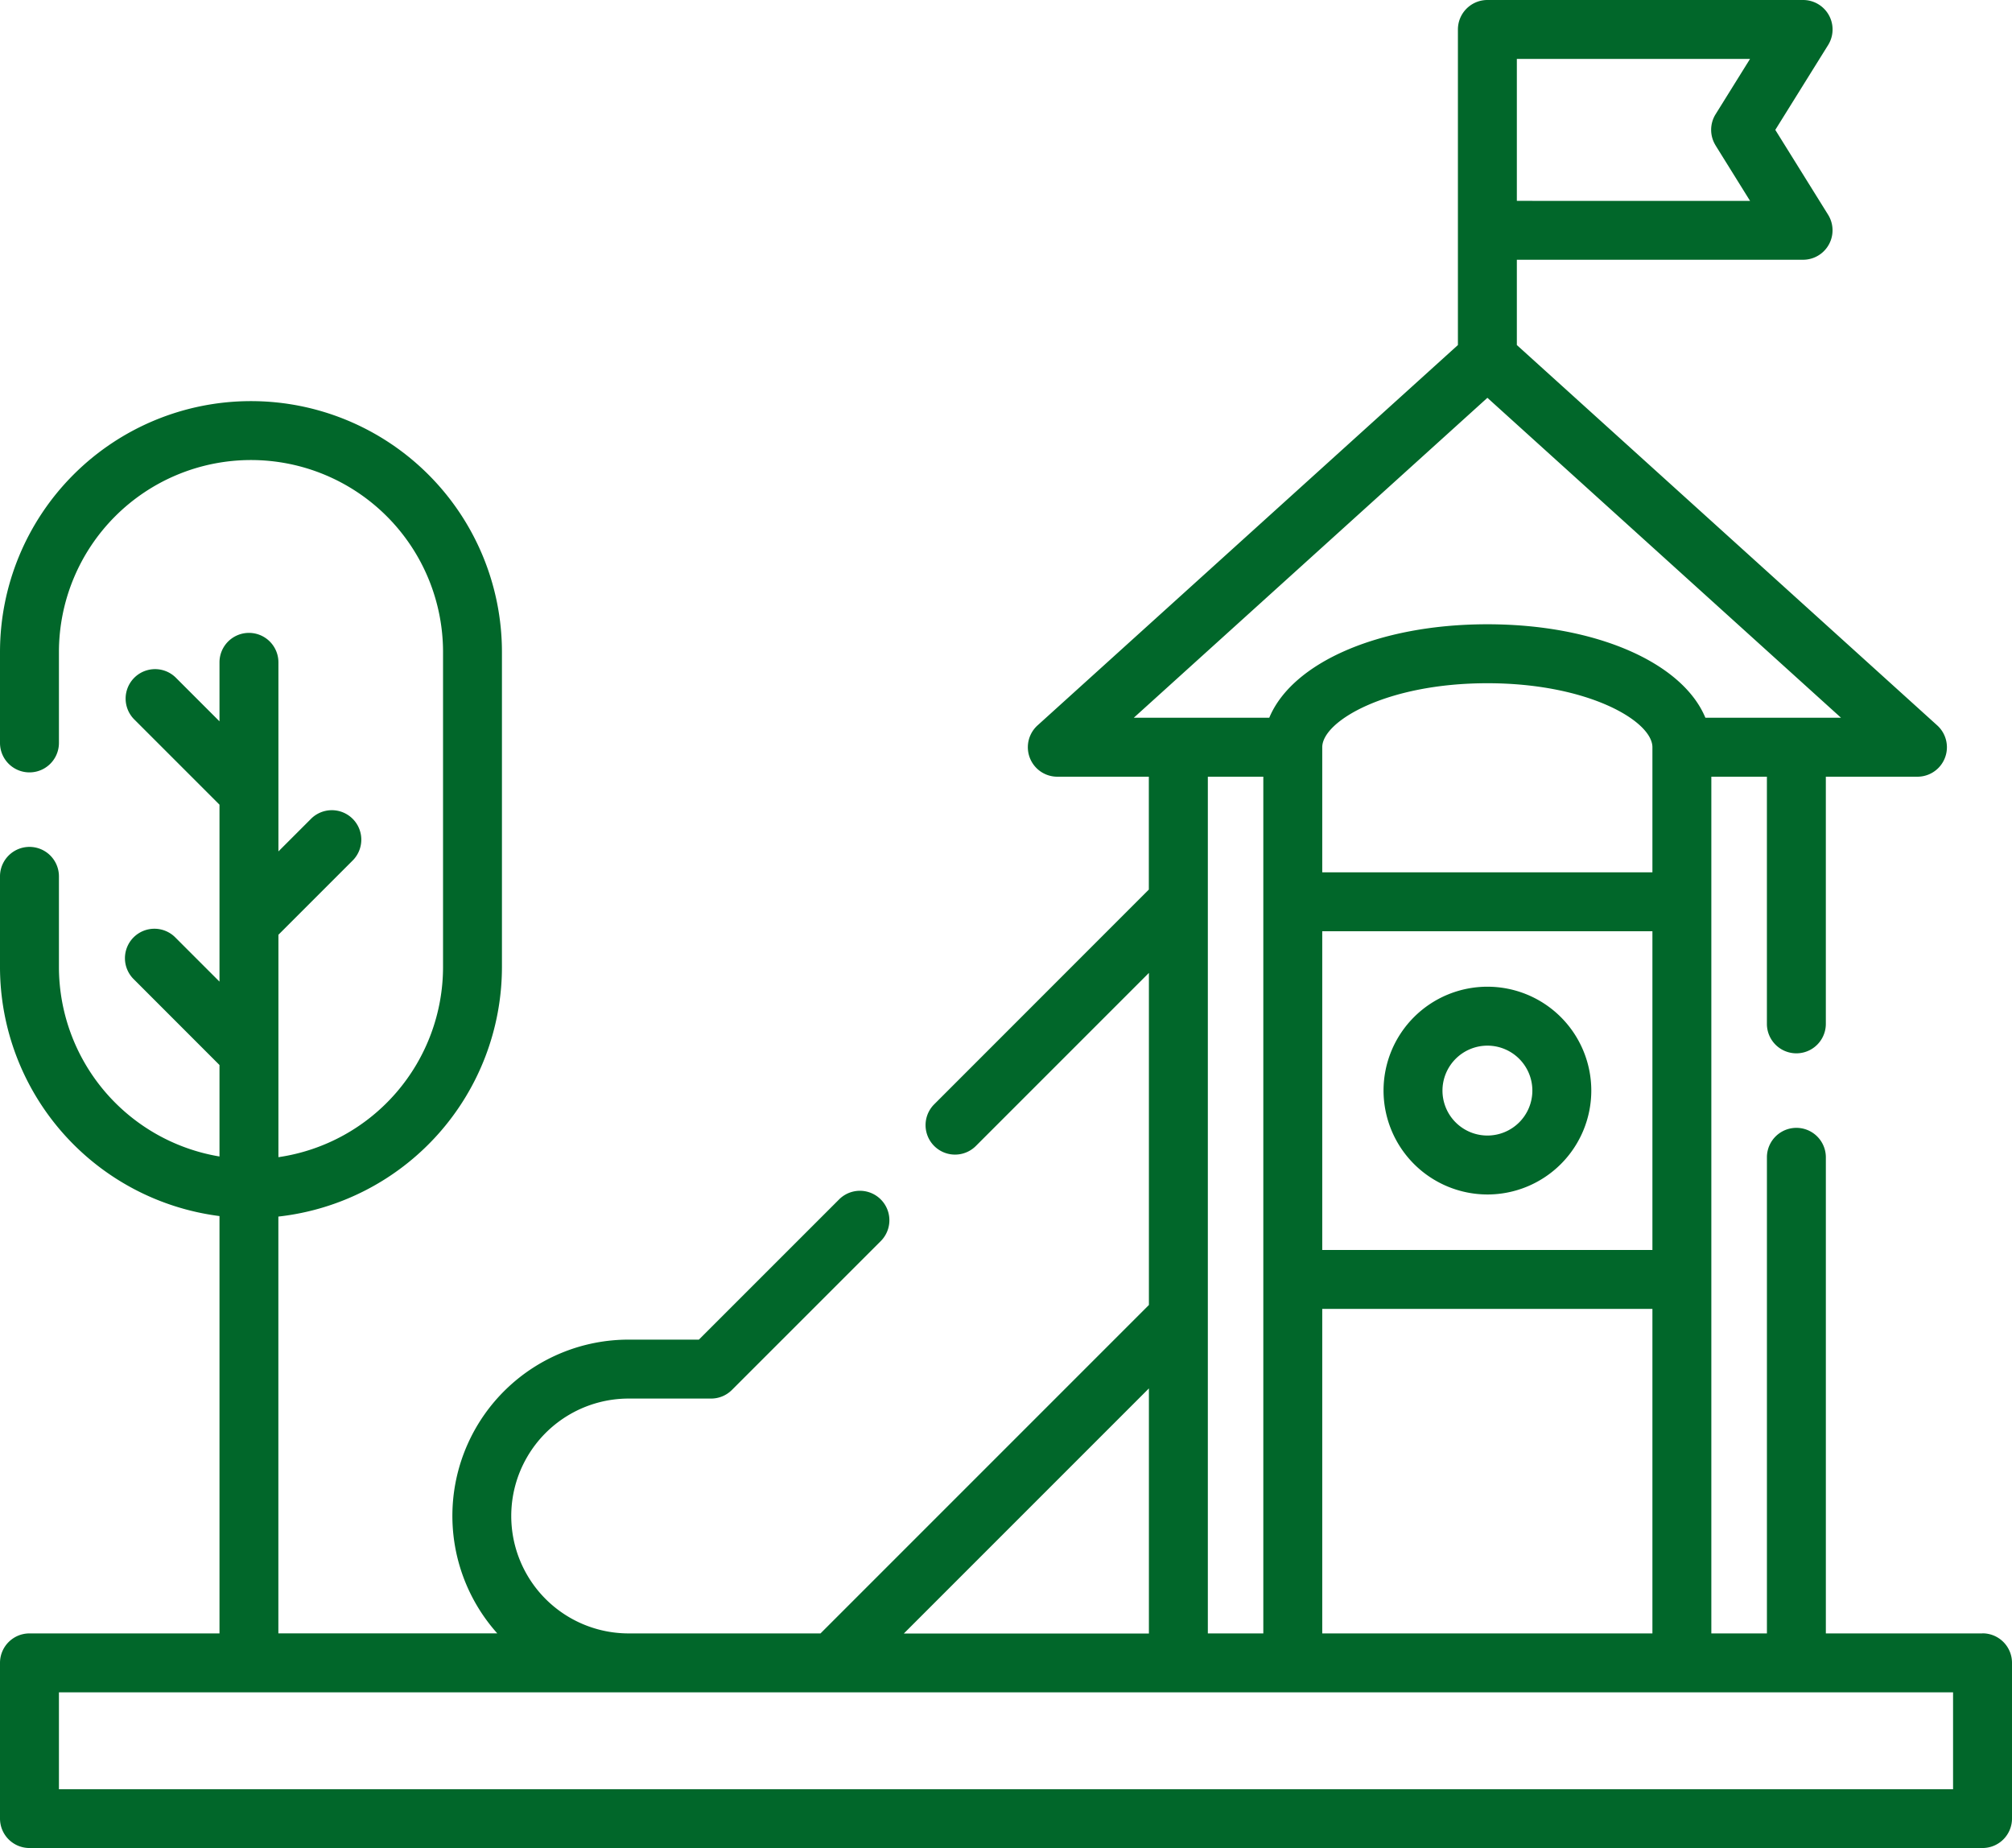 <svg xmlns="http://www.w3.org/2000/svg" xmlns:xlink="http://www.w3.org/1999/xlink" width="110" height="101.029" viewBox="0 0 110 101.029"><defs><clipPath id="clip-path"><rect id="Rectangle_207" data-name="Rectangle 207" width="110" height="101.029" fill="#01672a"></rect></clipPath></defs><g id="Group_580" data-name="Group 580" clip-path="url(#clip-path)"><path id="Path_612" data-name="Path 612" d="M108.389,89.293H99.823V63.267a1.611,1.611,0,0,0-3.222,0V89.293H93.562V42.46H96.6V55.971a1.611,1.611,0,0,0,3.222,0V42.46h5.009a1.611,1.611,0,0,0,1.081-2.805L82.929,18.862V14.2H98.578a1.611,1.611,0,0,0,1.368-2.461L97.059,7.1l2.887-4.636A1.611,1.611,0,0,0,98.578,0H81.318A1.612,1.612,0,0,0,79.74,1.286a1.633,1.633,0,0,0-.033.325V18.862L56.724,39.655A1.611,1.611,0,0,0,57.8,42.46h5.009V48.63L51.056,60.387a1.611,1.611,0,0,0,2.278,2.278l9.479-9.479V71.339L44.859,89.293H34.37a6.419,6.419,0,0,1,0-12.838h4.507a1.611,1.611,0,0,0,1.139-.472l8.155-8.155a1.611,1.611,0,0,0-2.278-2.278l-7.683,7.683H34.37a9.634,9.634,0,0,0-7.182,16.059H15.219V66.506A13.739,13.739,0,0,0,27.442,52.871V35.649A13.721,13.721,0,1,0,0,35.649v4.964a1.611,1.611,0,1,0,3.222,0V35.649a10.5,10.5,0,1,1,21,0V52.871a10.514,10.514,0,0,1-9,10.388v-5.7h0V51.1l4.041-4.041a1.611,1.611,0,1,0-2.278-2.278l-1.763,1.763V43.323h0V36.209a1.611,1.611,0,0,0-3.222,0v3.224l-2.4-2.4a1.611,1.611,0,0,0-2.278,2.278L12,43.989v6.446h0v3.227l-2.4-2.4a1.611,1.611,0,1,0-2.279,2.277L12,58.221v5A10.512,10.512,0,0,1,3.222,52.871V47.908a1.611,1.611,0,0,0-3.222,0v4.963A13.736,13.736,0,0,0,12,66.478V89.293H1.611A1.611,1.611,0,0,0,0,90.9v8.514a1.611,1.611,0,0,0,1.611,1.611H108.389A1.611,1.611,0,0,0,110,99.418V90.9a1.611,1.611,0,0,0-1.611-1.611M72.29,71.553H90.341V89.293H72.29Zm18.051-3.222H72.29V50.907H90.341Zm0-20.645H72.29V40.85c0-1.427,3.517-3.5,9.029-3.5s9.022,2.073,9.022,3.5ZM93.793,7.949l1.886,3.032H82.929V3.222H95.677L93.794,6.247a1.611,1.611,0,0,0,0,1.7m-12.475,13.8,19.333,17.49H93.237c-1.247-3-5.957-5.11-11.919-5.11s-10.677,2.107-11.925,5.11H61.986ZM69.068,42.46V89.293H66.035V42.46ZM62.813,75.9v13.4h-13.4Zm43.965,21.912H3.222V92.515H106.778Z" transform="translate(0 0)" fill="#01672a"></path><path id="Path_613" data-name="Path 613" d="M475.1,346.112a5.679,5.679,0,1,0-5.679-5.679,5.686,5.686,0,0,0,5.679,5.679m0-8.136a2.457,2.457,0,1,1-2.457,2.457,2.46,2.46,0,0,1,2.457-2.457" transform="translate(-393.78 -280.814)" fill="#01672a"></path></g></svg>